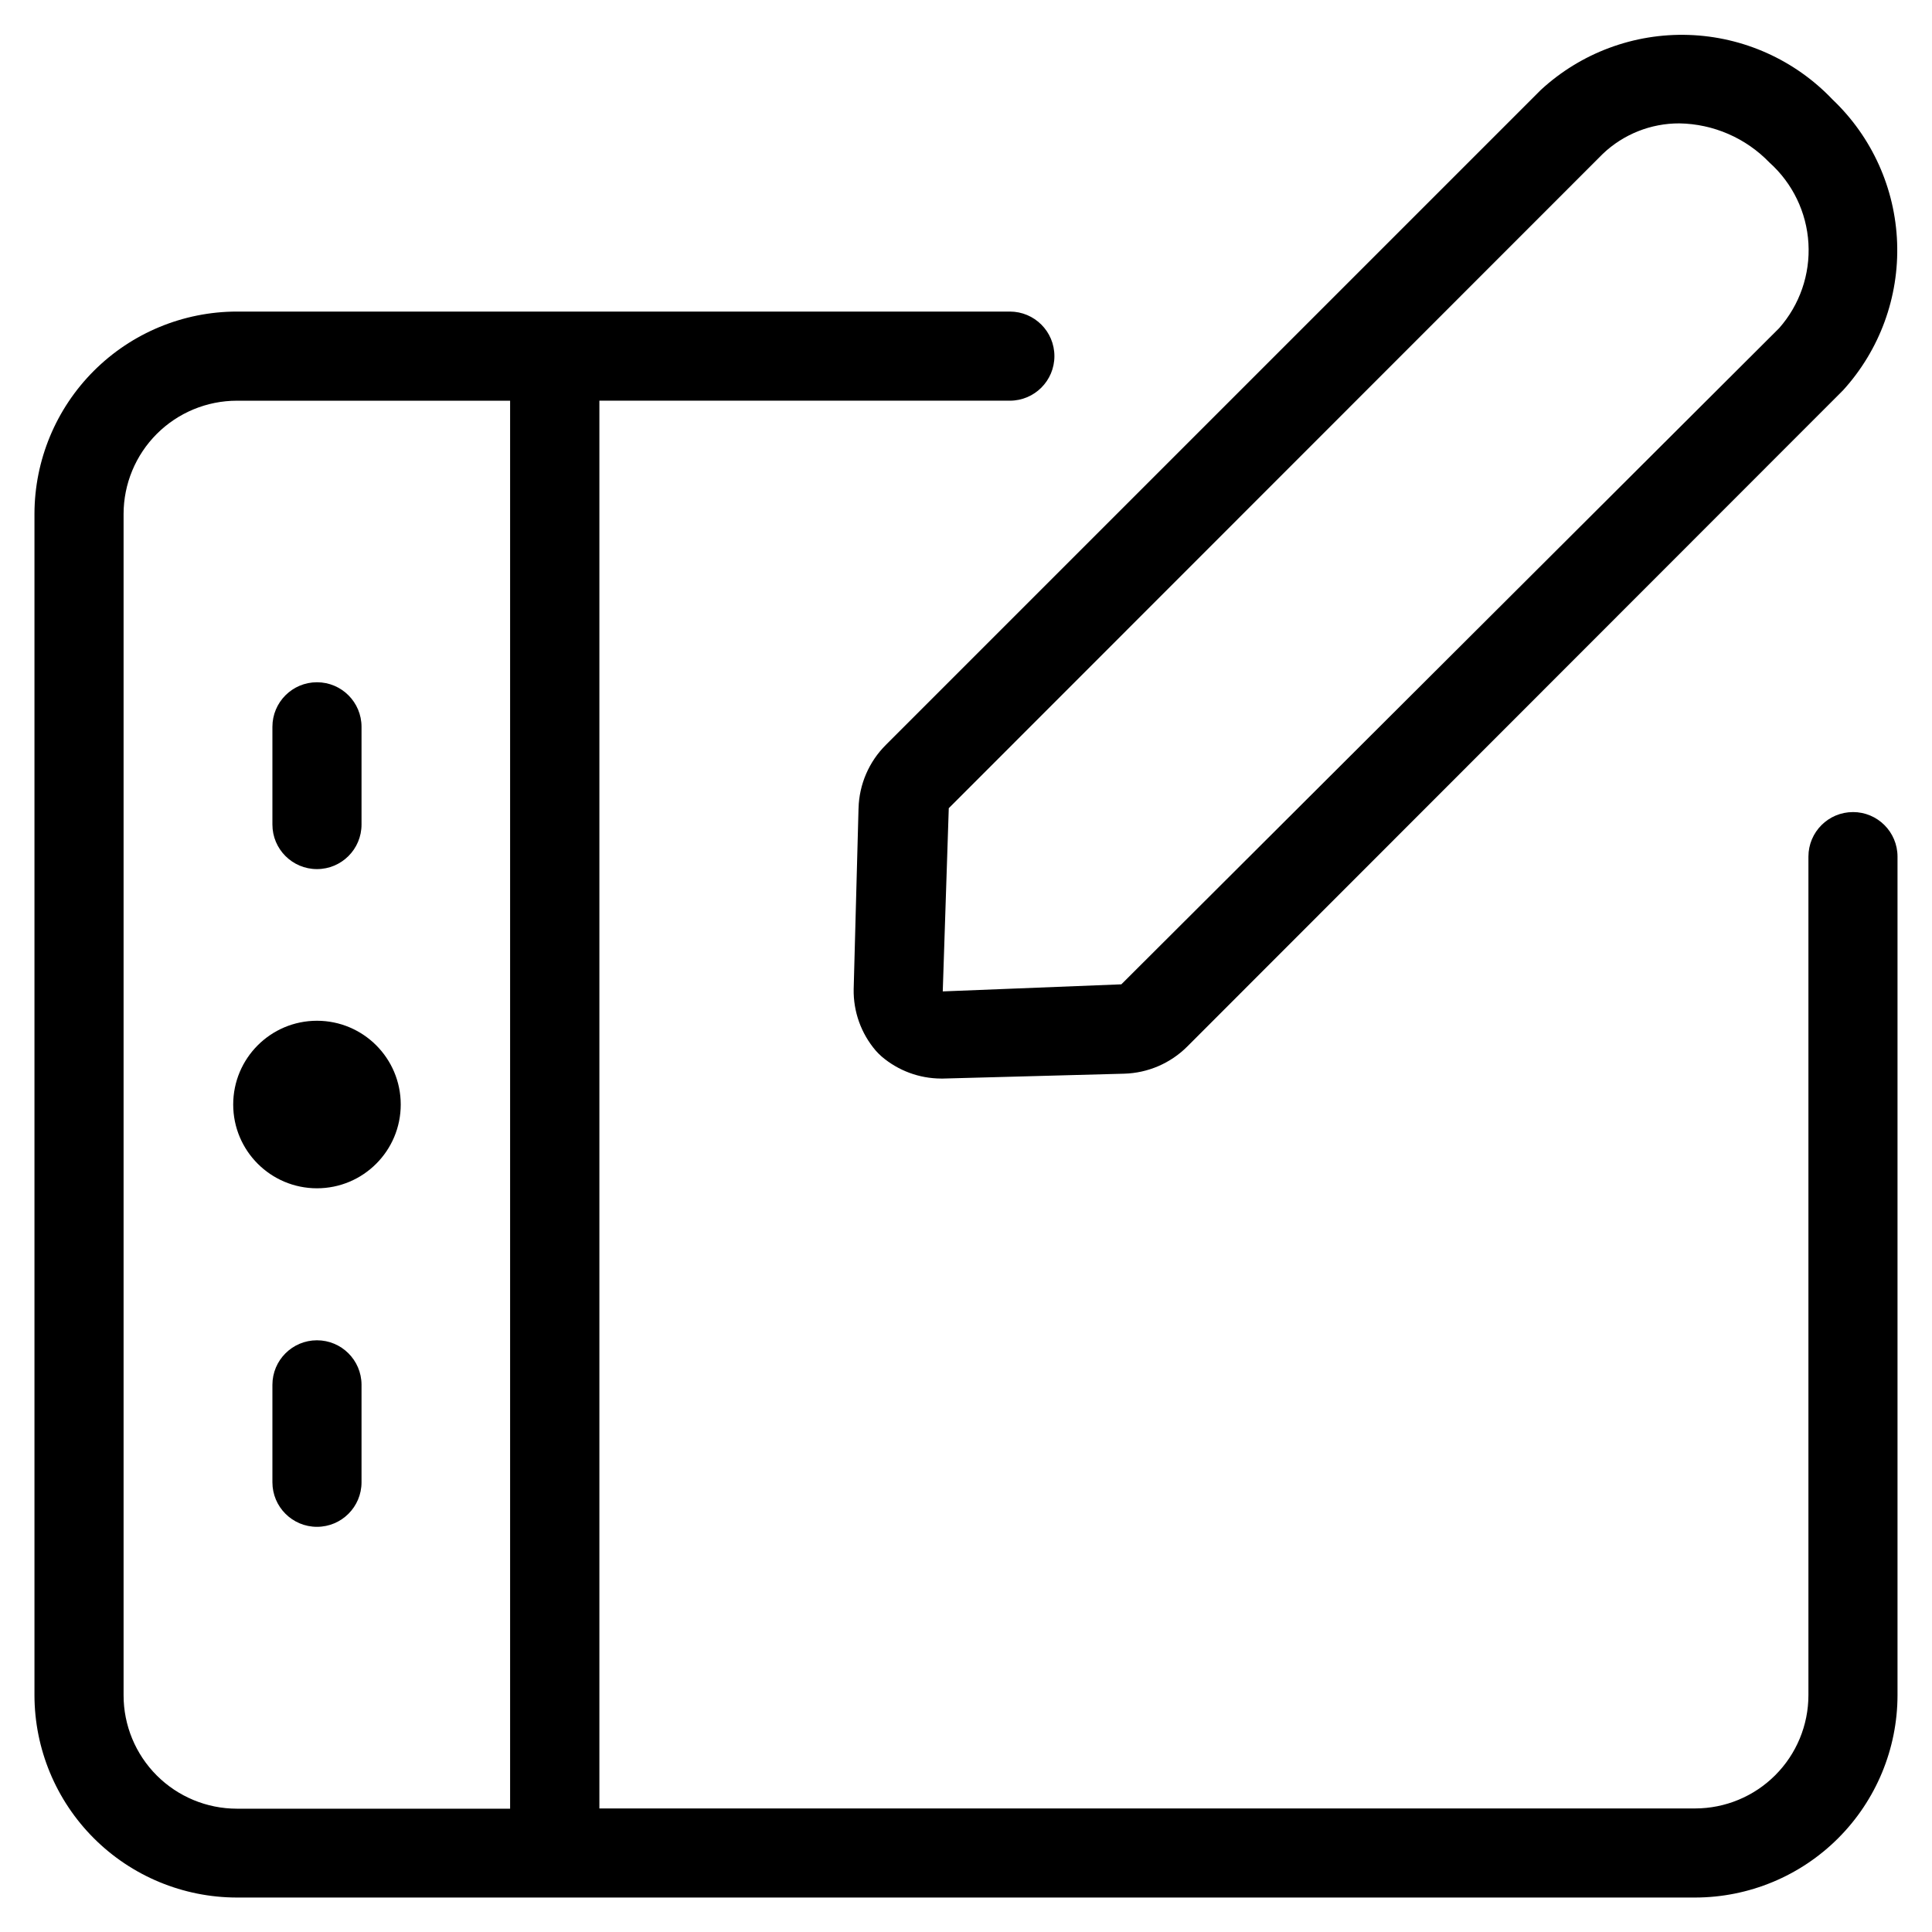 <?xml version="1.0" encoding="UTF-8"?>
<!-- Uploaded to: ICON Repo, www.iconrepo.com, Generator: ICON Repo Mixer Tools -->
<svg fill="#000000" width="800px" height="800px" version="1.1" viewBox="144 144 512 512" xmlns="http://www.w3.org/2000/svg">
 <g>
  <path d="m635.06 359.21c-6.523 0-11.809 5.285-11.809 11.809v222.23c-0.008 7.953-3.172 15.582-8.801 21.207-5.625 5.629-13.254 8.793-21.207 8.801h-290.4v-373.07h108.78-0.004c6.523 0 11.809-5.289 11.809-11.809 0-6.523-5.285-11.809-11.809-11.809h-204.86c-14.219 0.016-27.848 5.672-37.902 15.723-10.051 10.055-15.707 23.684-15.723 37.902v313.05c0.016 14.215 5.672 27.844 15.723 37.898 10.055 10.055 23.684 15.707 37.902 15.723h386.48c14.215-0.016 27.844-5.668 37.898-15.723s15.707-23.684 15.723-37.898v-222.23c0-6.523-5.285-11.809-11.805-11.809zm-458.31 234.04v-313.05c0.012-7.957 3.176-15.586 8.801-21.211s13.254-8.789 21.211-8.797h72.422v373.13h-72.422c-7.969-0.008-15.605-3.184-21.234-8.82-5.629-5.641-8.785-13.285-8.777-21.25z"/>
  <path d="m250.2 436.71c0 12.258-9.941 22.199-22.199 22.199-12.262 0-22.199-9.941-22.199-22.199 0-12.262 9.938-22.199 22.199-22.199 12.258 0 22.199 9.938 22.199 22.199"/>
  <path d="m228 499.19c-6.523 0-11.809 5.285-11.809 11.805v25.82c0 6.523 5.285 11.809 11.809 11.809 6.519 0 11.809-5.285 11.809-11.809v-25.898c-0.047-6.488-5.32-11.727-11.809-11.727z"/>
  <path d="m228 374.32c6.519 0 11.809-5.285 11.809-11.809v-25.898c0-6.523-5.289-11.809-11.809-11.809-6.523 0-11.809 5.285-11.809 11.809v25.898c0 6.523 5.285 11.809 11.809 11.809z"/>
  <path d="m371.52 358.18-1.289 47.957c-0.105 5.957 1.969 11.746 5.84 16.277 0.492 0.559 1.016 1.086 1.574 1.574 4.391 3.75 9.973 5.82 15.746 5.84h0.582l47.926-1.289c6.301-0.172 12.297-2.754 16.75-7.211l173.79-173.91c9.699-10.656 14.84-24.691 14.316-39.098-0.523-14.402-6.668-28.027-17.121-37.953-9.969-10.484-23.66-16.633-38.121-17.109-14.461-0.477-28.527 4.754-39.164 14.559l-173.58 173.58c-4.484 4.457-7.078 10.465-7.246 16.785zm23.914 0 173.34-173.42c5.469-5.199 12.734-8.086 20.281-8.062 9.02 0.145 17.609 3.879 23.867 10.375 6.137 5.496 9.852 13.195 10.332 21.418 0.48 8.227-2.312 16.305-7.766 22.477l-174.32 173.89-47.328 1.875z"/>
 </g>
</svg>